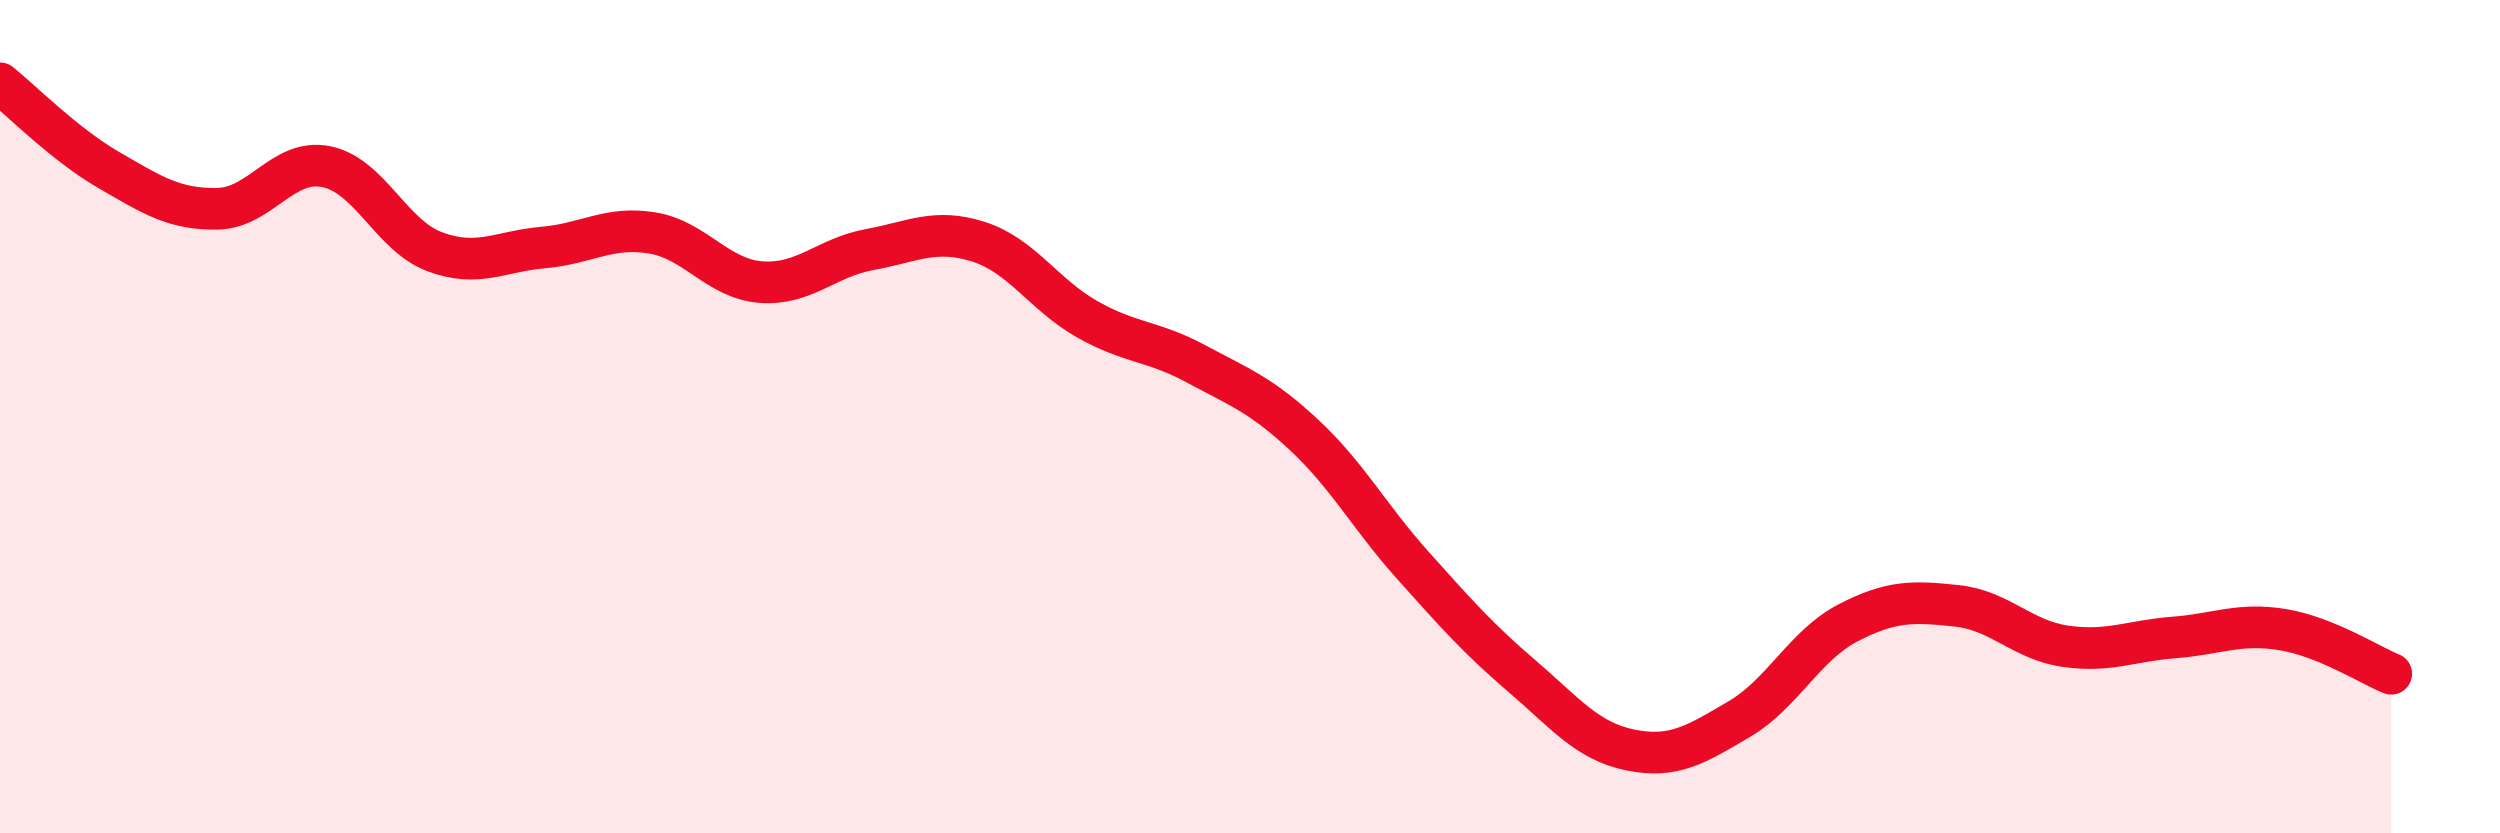 
    <svg width="60" height="20" viewBox="0 0 60 20" xmlns="http://www.w3.org/2000/svg">
      <path
        d="M 0,2 C 0.52,2.42 1.57,3.48 2.61,4.08 C 3.65,4.68 4.18,5.03 5.22,5.01 C 6.26,4.99 6.79,3.79 7.83,4 C 8.87,4.21 9.39,5.65 10.43,6.04 C 11.47,6.43 12,6.03 13.04,5.94 C 14.08,5.85 14.61,5.42 15.65,5.59 C 16.69,5.76 17.22,6.69 18.26,6.77 C 19.3,6.85 19.83,6.18 20.87,5.99 C 21.91,5.8 22.44,5.47 23.48,5.8 C 24.52,6.13 25.05,7.07 26.09,7.66 C 27.13,8.25 27.66,8.17 28.7,8.73 C 29.74,9.29 30.26,9.47 31.3,10.44 C 32.34,11.41 32.87,12.41 33.91,13.57 C 34.95,14.73 35.48,15.33 36.52,16.22 C 37.56,17.11 38.09,17.79 39.13,18 C 40.17,18.21 40.7,17.87 41.74,17.26 C 42.78,16.65 43.31,15.49 44.35,14.95 C 45.39,14.41 45.92,14.43 46.96,14.54 C 48,14.65 48.53,15.36 49.57,15.51 C 50.61,15.66 51.13,15.38 52.17,15.3 C 53.21,15.22 53.74,14.94 54.78,15.11 C 55.82,15.28 56.87,15.96 57.39,16.17L57.39 20L0 20Z"
        fill="#EB0A25"
        opacity="0.1"
        stroke-linecap="round"
        stroke-linejoin="round"
      />
      <path
        d="M 0,2 C 0.52,2.42 1.57,3.48 2.61,4.08 C 3.65,4.68 4.18,5.03 5.22,5.01 C 6.26,4.99 6.79,3.79 7.83,4 C 8.87,4.21 9.39,5.65 10.43,6.04 C 11.47,6.43 12,6.03 13.04,5.94 C 14.08,5.85 14.61,5.42 15.65,5.59 C 16.69,5.76 17.22,6.69 18.26,6.77 C 19.3,6.85 19.83,6.18 20.87,5.99 C 21.91,5.8 22.44,5.47 23.48,5.8 C 24.52,6.13 25.05,7.07 26.09,7.66 C 27.13,8.25 27.66,8.17 28.7,8.73 C 29.74,9.29 30.26,9.47 31.3,10.44 C 32.34,11.41 32.87,12.41 33.91,13.57 C 34.95,14.73 35.48,15.33 36.52,16.22 C 37.56,17.11 38.09,17.79 39.13,18 C 40.17,18.21 40.7,17.87 41.74,17.26 C 42.78,16.65 43.31,15.49 44.35,14.95 C 45.39,14.41 45.92,14.43 46.96,14.54 C 48,14.65 48.53,15.36 49.57,15.51 C 50.61,15.66 51.13,15.38 52.17,15.3 C 53.21,15.22 53.74,14.94 54.78,15.11 C 55.82,15.28 56.87,15.96 57.39,16.17"
        stroke="#EB0A25"
        stroke-width="1"
        fill="none"
        stroke-linecap="round"
        stroke-linejoin="round"
      />
    </svg>
  